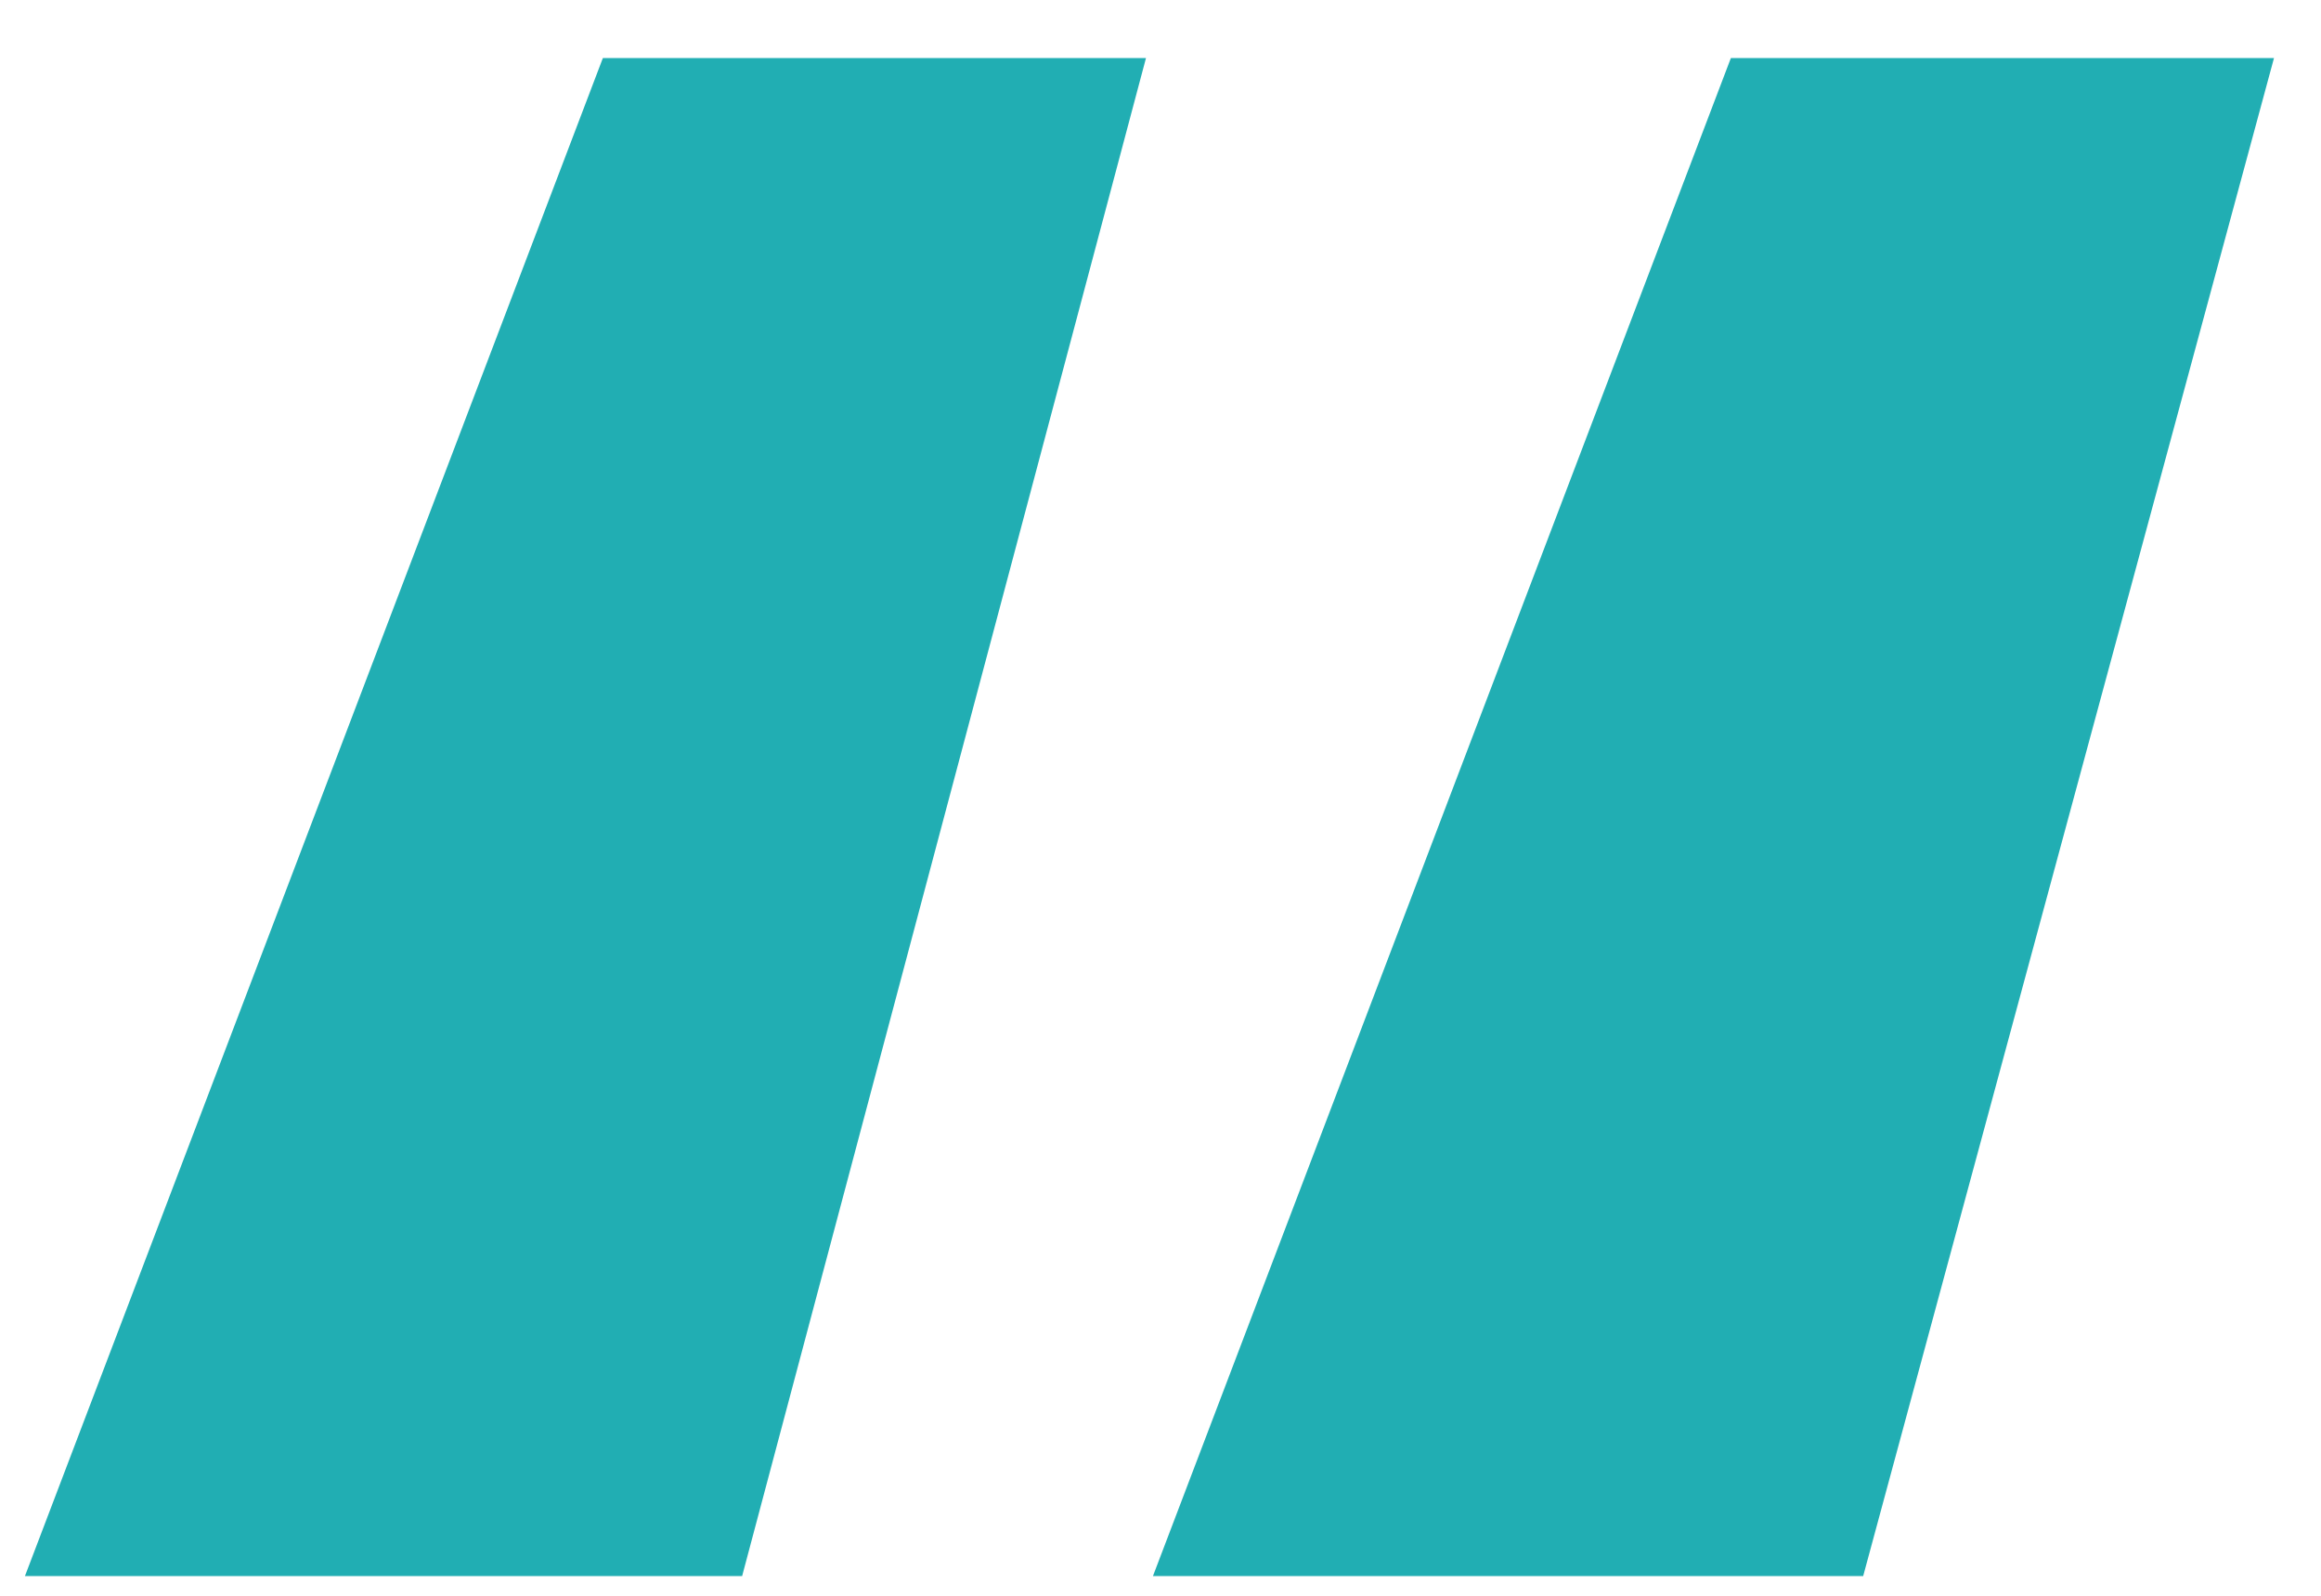 <svg width="32" height="22" viewBox="0 0 32 22" fill="none" xmlns="http://www.w3.org/2000/svg">
<path d="M15.8 0.8L10.232 21.728H0.344L8.312 0.8H15.8ZM31.352 0.8L25.688 21.728H15.896L23.864 0.8H31.352Z" fill="#21AEB3"/>
</svg>
